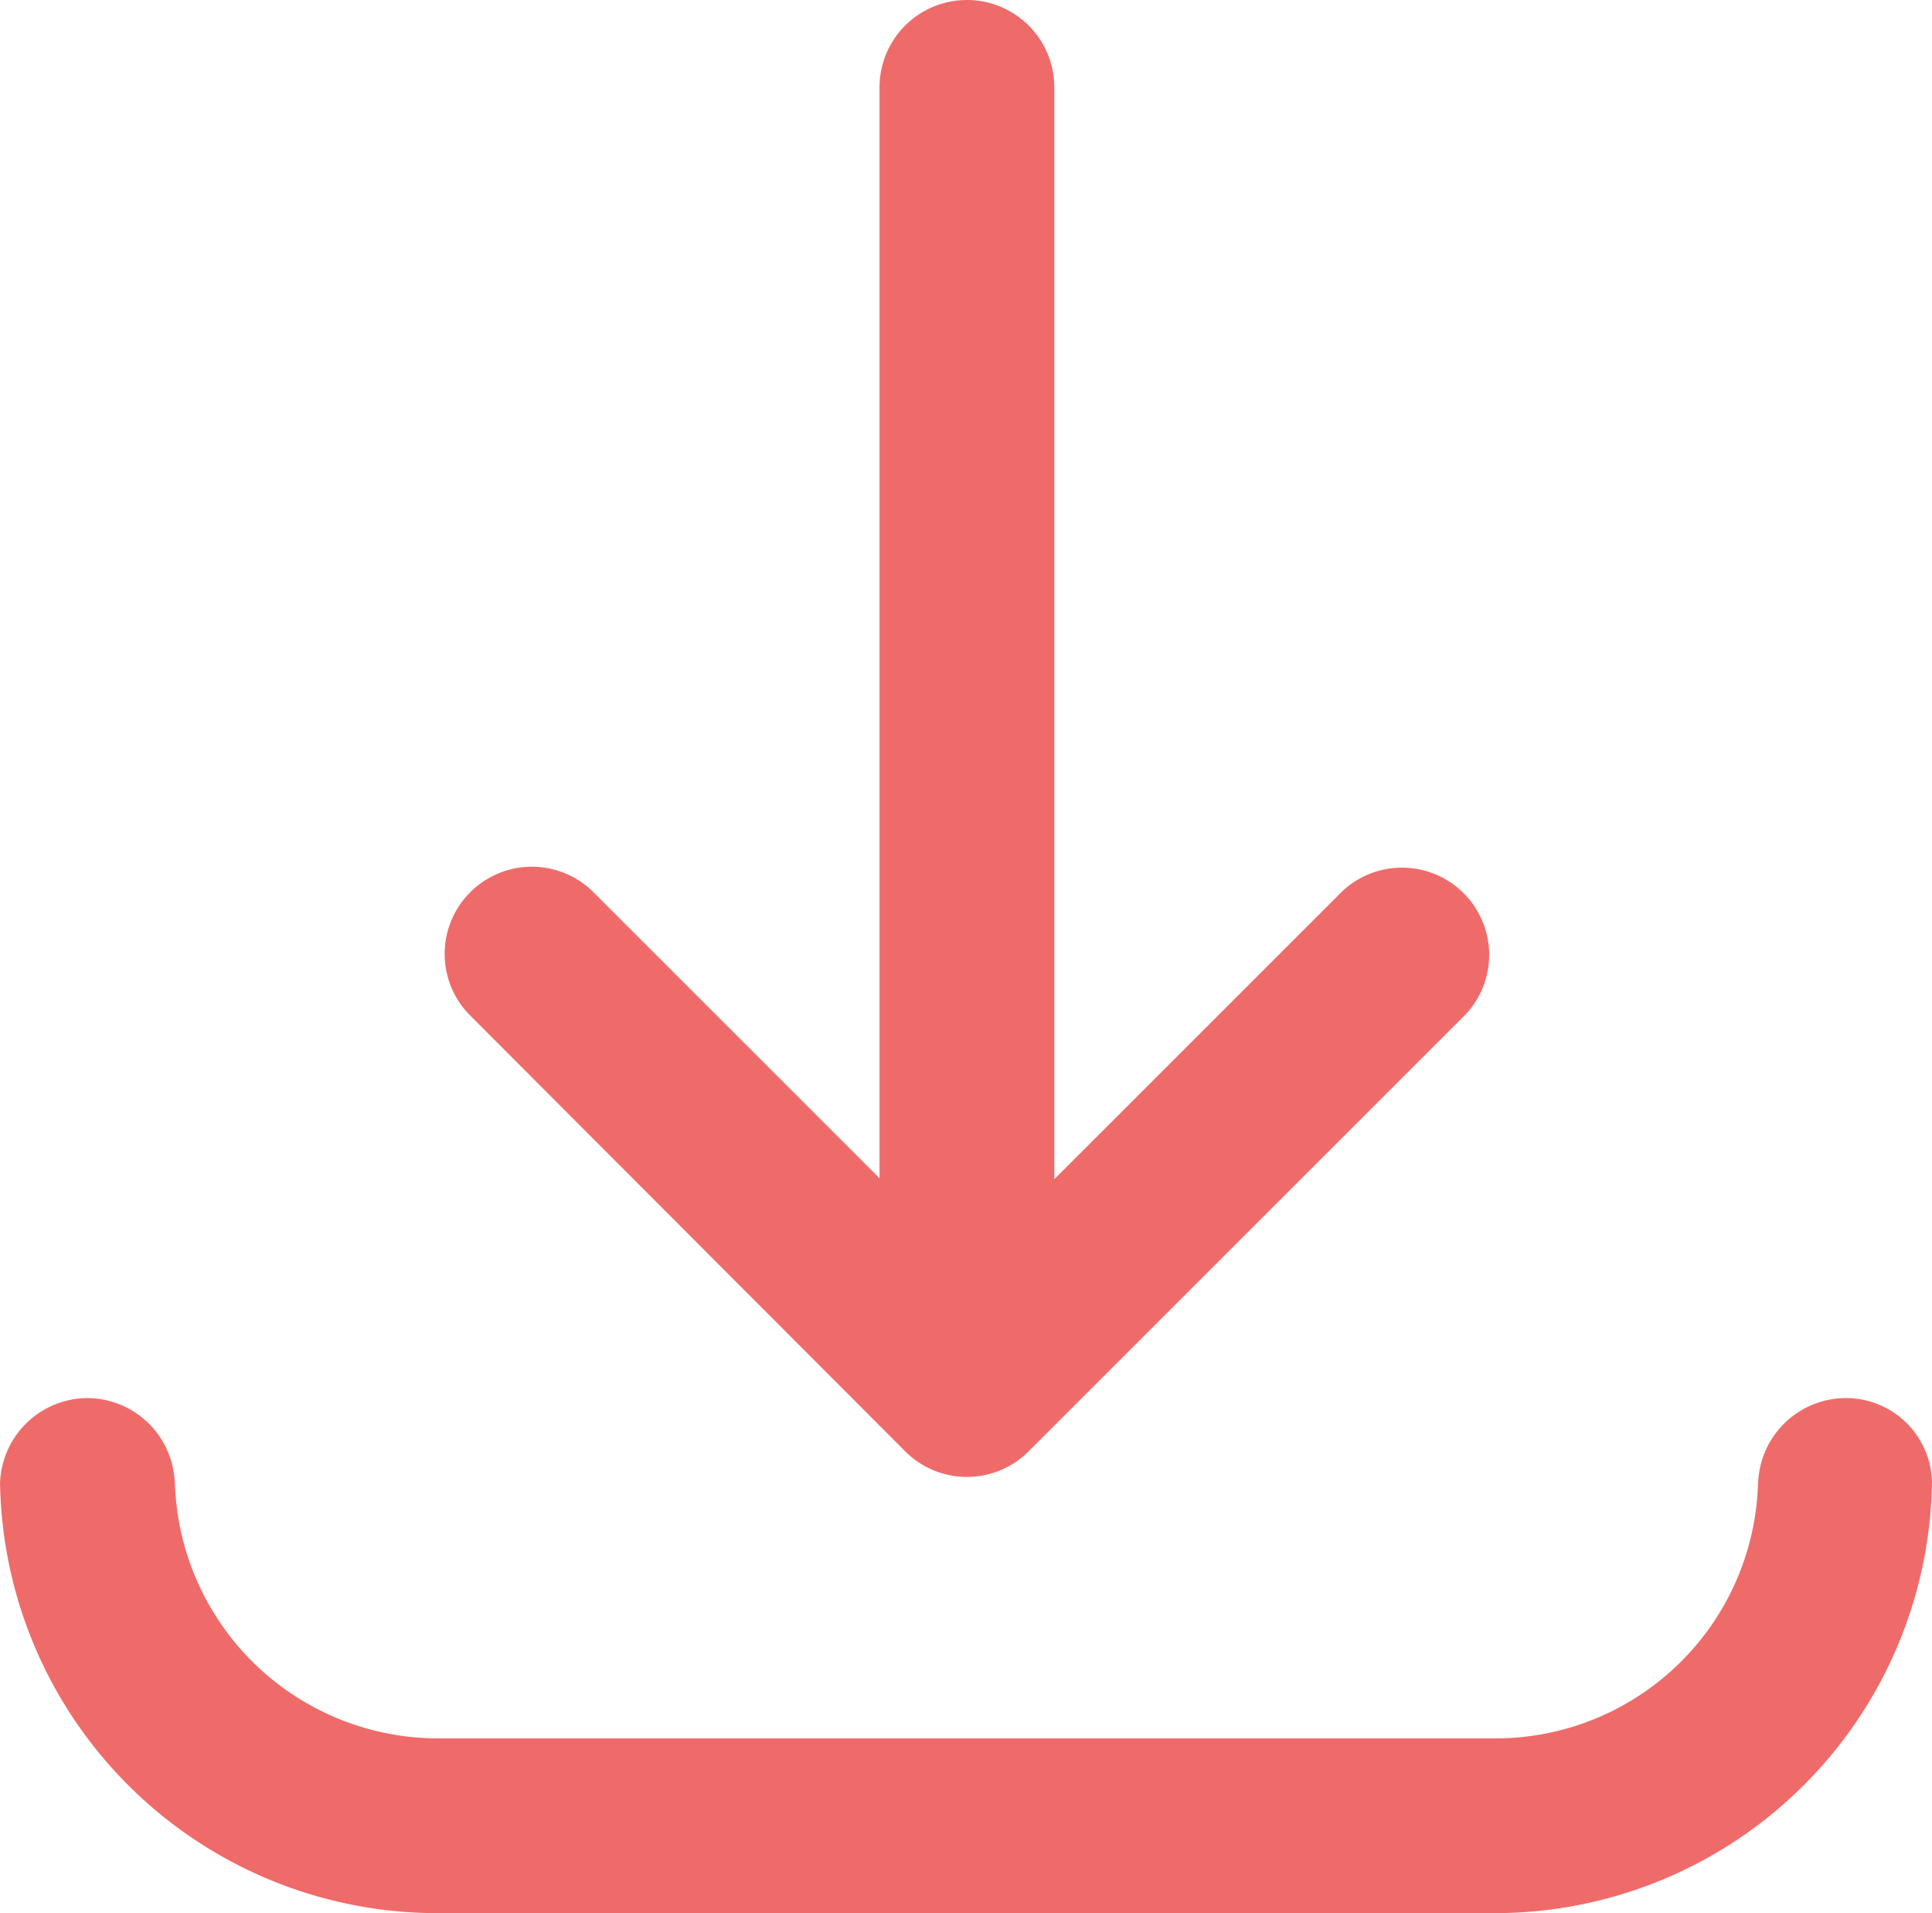 <svg id="download" xmlns="http://www.w3.org/2000/svg" xmlns:xlink="http://www.w3.org/1999/xlink" width="21" height="20.8" viewBox="0 0 21 20.8">
  <defs>
    <clipPath id="clip-path">
      <rect id="Rectangle_128820" data-name="Rectangle 128820" width="21" height="20.8" transform="translate(0 0)" fill="none"/>
    </clipPath>
  </defs>
  <g id="Group_191626" data-name="Group 191626" transform="translate(0 0)">
    <g id="Group_191625" data-name="Group 191625" clip-path="url(#clip-path)">
      <path id="Path_1814252" data-name="Path 1814252" d="M20.06,15.2a.956.956,0,0,0-.95.95v-.1a2.855,2.855,0,0,1-2.85,2.85H4.76A2.864,2.864,0,0,1,1.9,16.05v.1a.956.956,0,0,0-.95-.95.956.956,0,0,0-.95.95v-.1A4.754,4.754,0,0,0,4.75,20.8h11.5A4.754,4.754,0,0,0,21,16.05v.1a.935.935,0,0,0-.94-.95" fill="#ef6b6a"/>
      <path id="Path_1814253" data-name="Path 1814253" d="M9.84,15.78a.948.948,0,0,0,1.34,0l4.75-4.75a.948.948,0,0,0-1.34-1.34l-3.13,3.13V.95a.95.95,0,1,0-1.9,0V12.81L6.43,9.68a.948.948,0,0,0-1.34,1.34Z" fill="#ef6b6a"/>
    </g>
  </g>
</svg>
